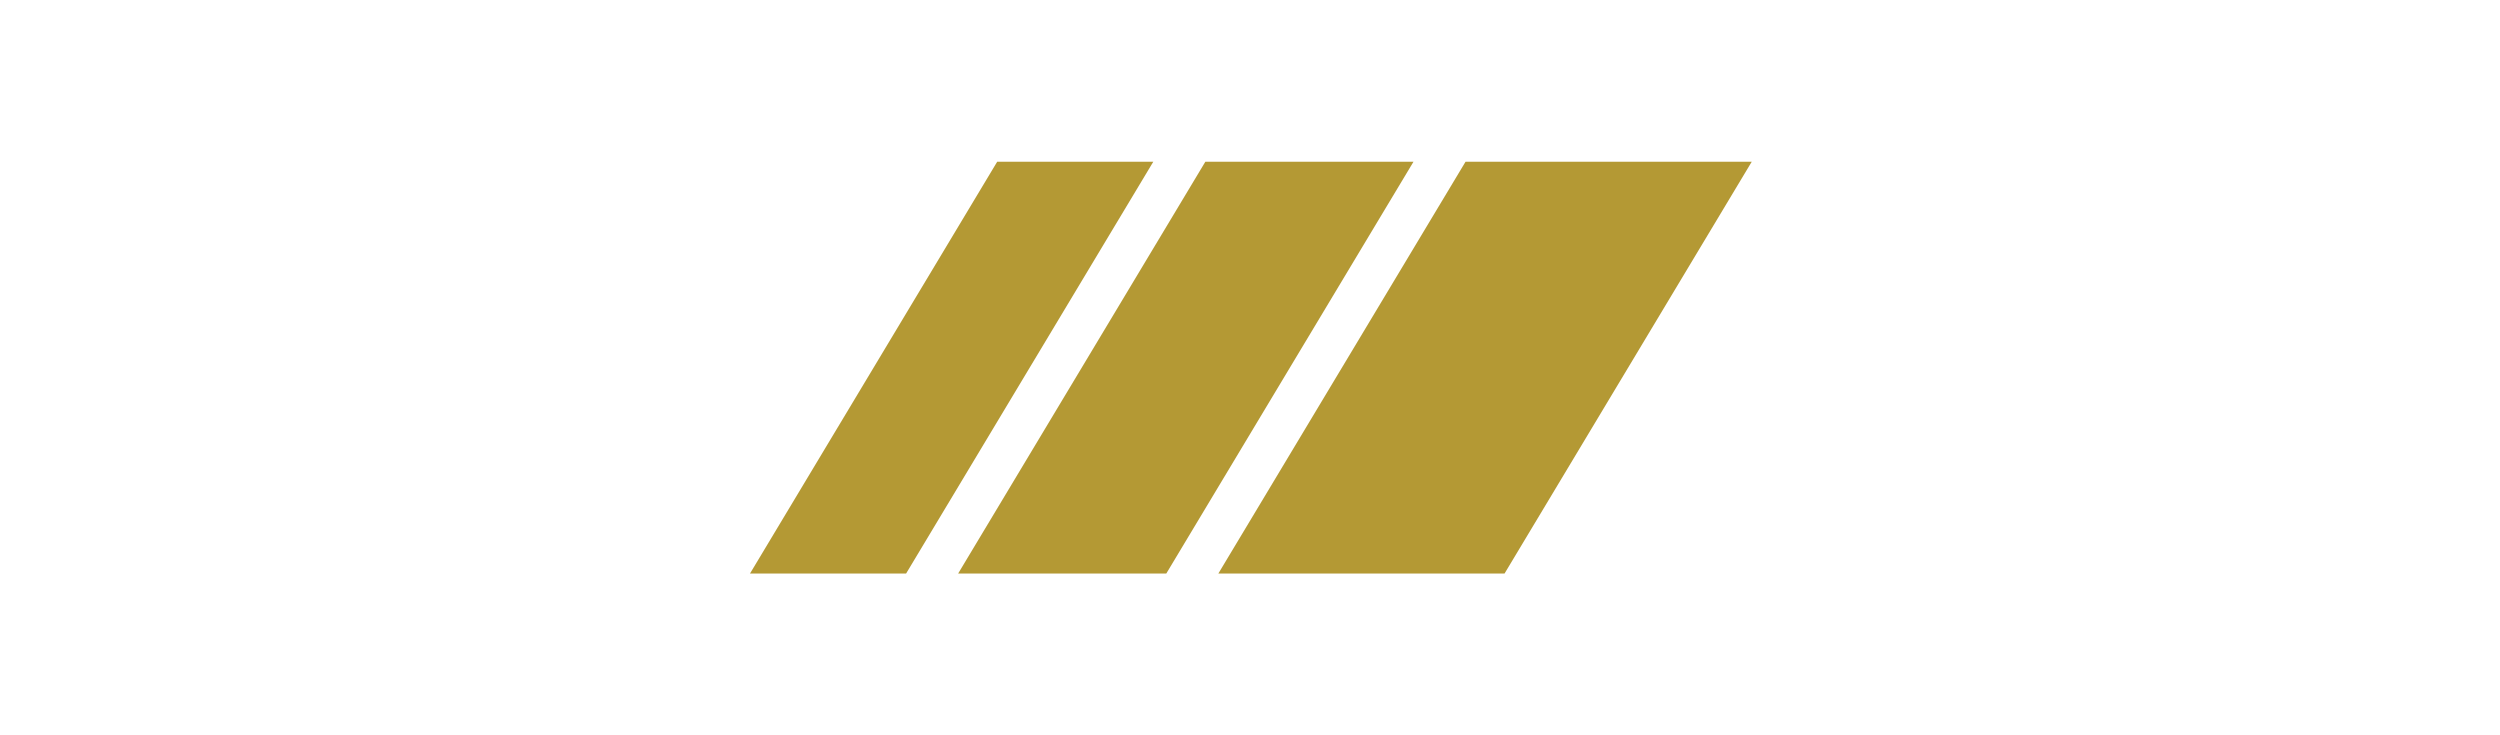 <svg xmlns="http://www.w3.org/2000/svg" width="170" height="50" fill="none" viewBox="0 0 170 50"><path fill="#B49934" d="M99.655 11h19.462l-16.808 28H82.848l16.807-28Zm-17.693 0h14.154L79.308 39H65.154l16.808-28Zm-14.154 0h10.615L61.615 39H51l16.808-28Z"></path></svg>
